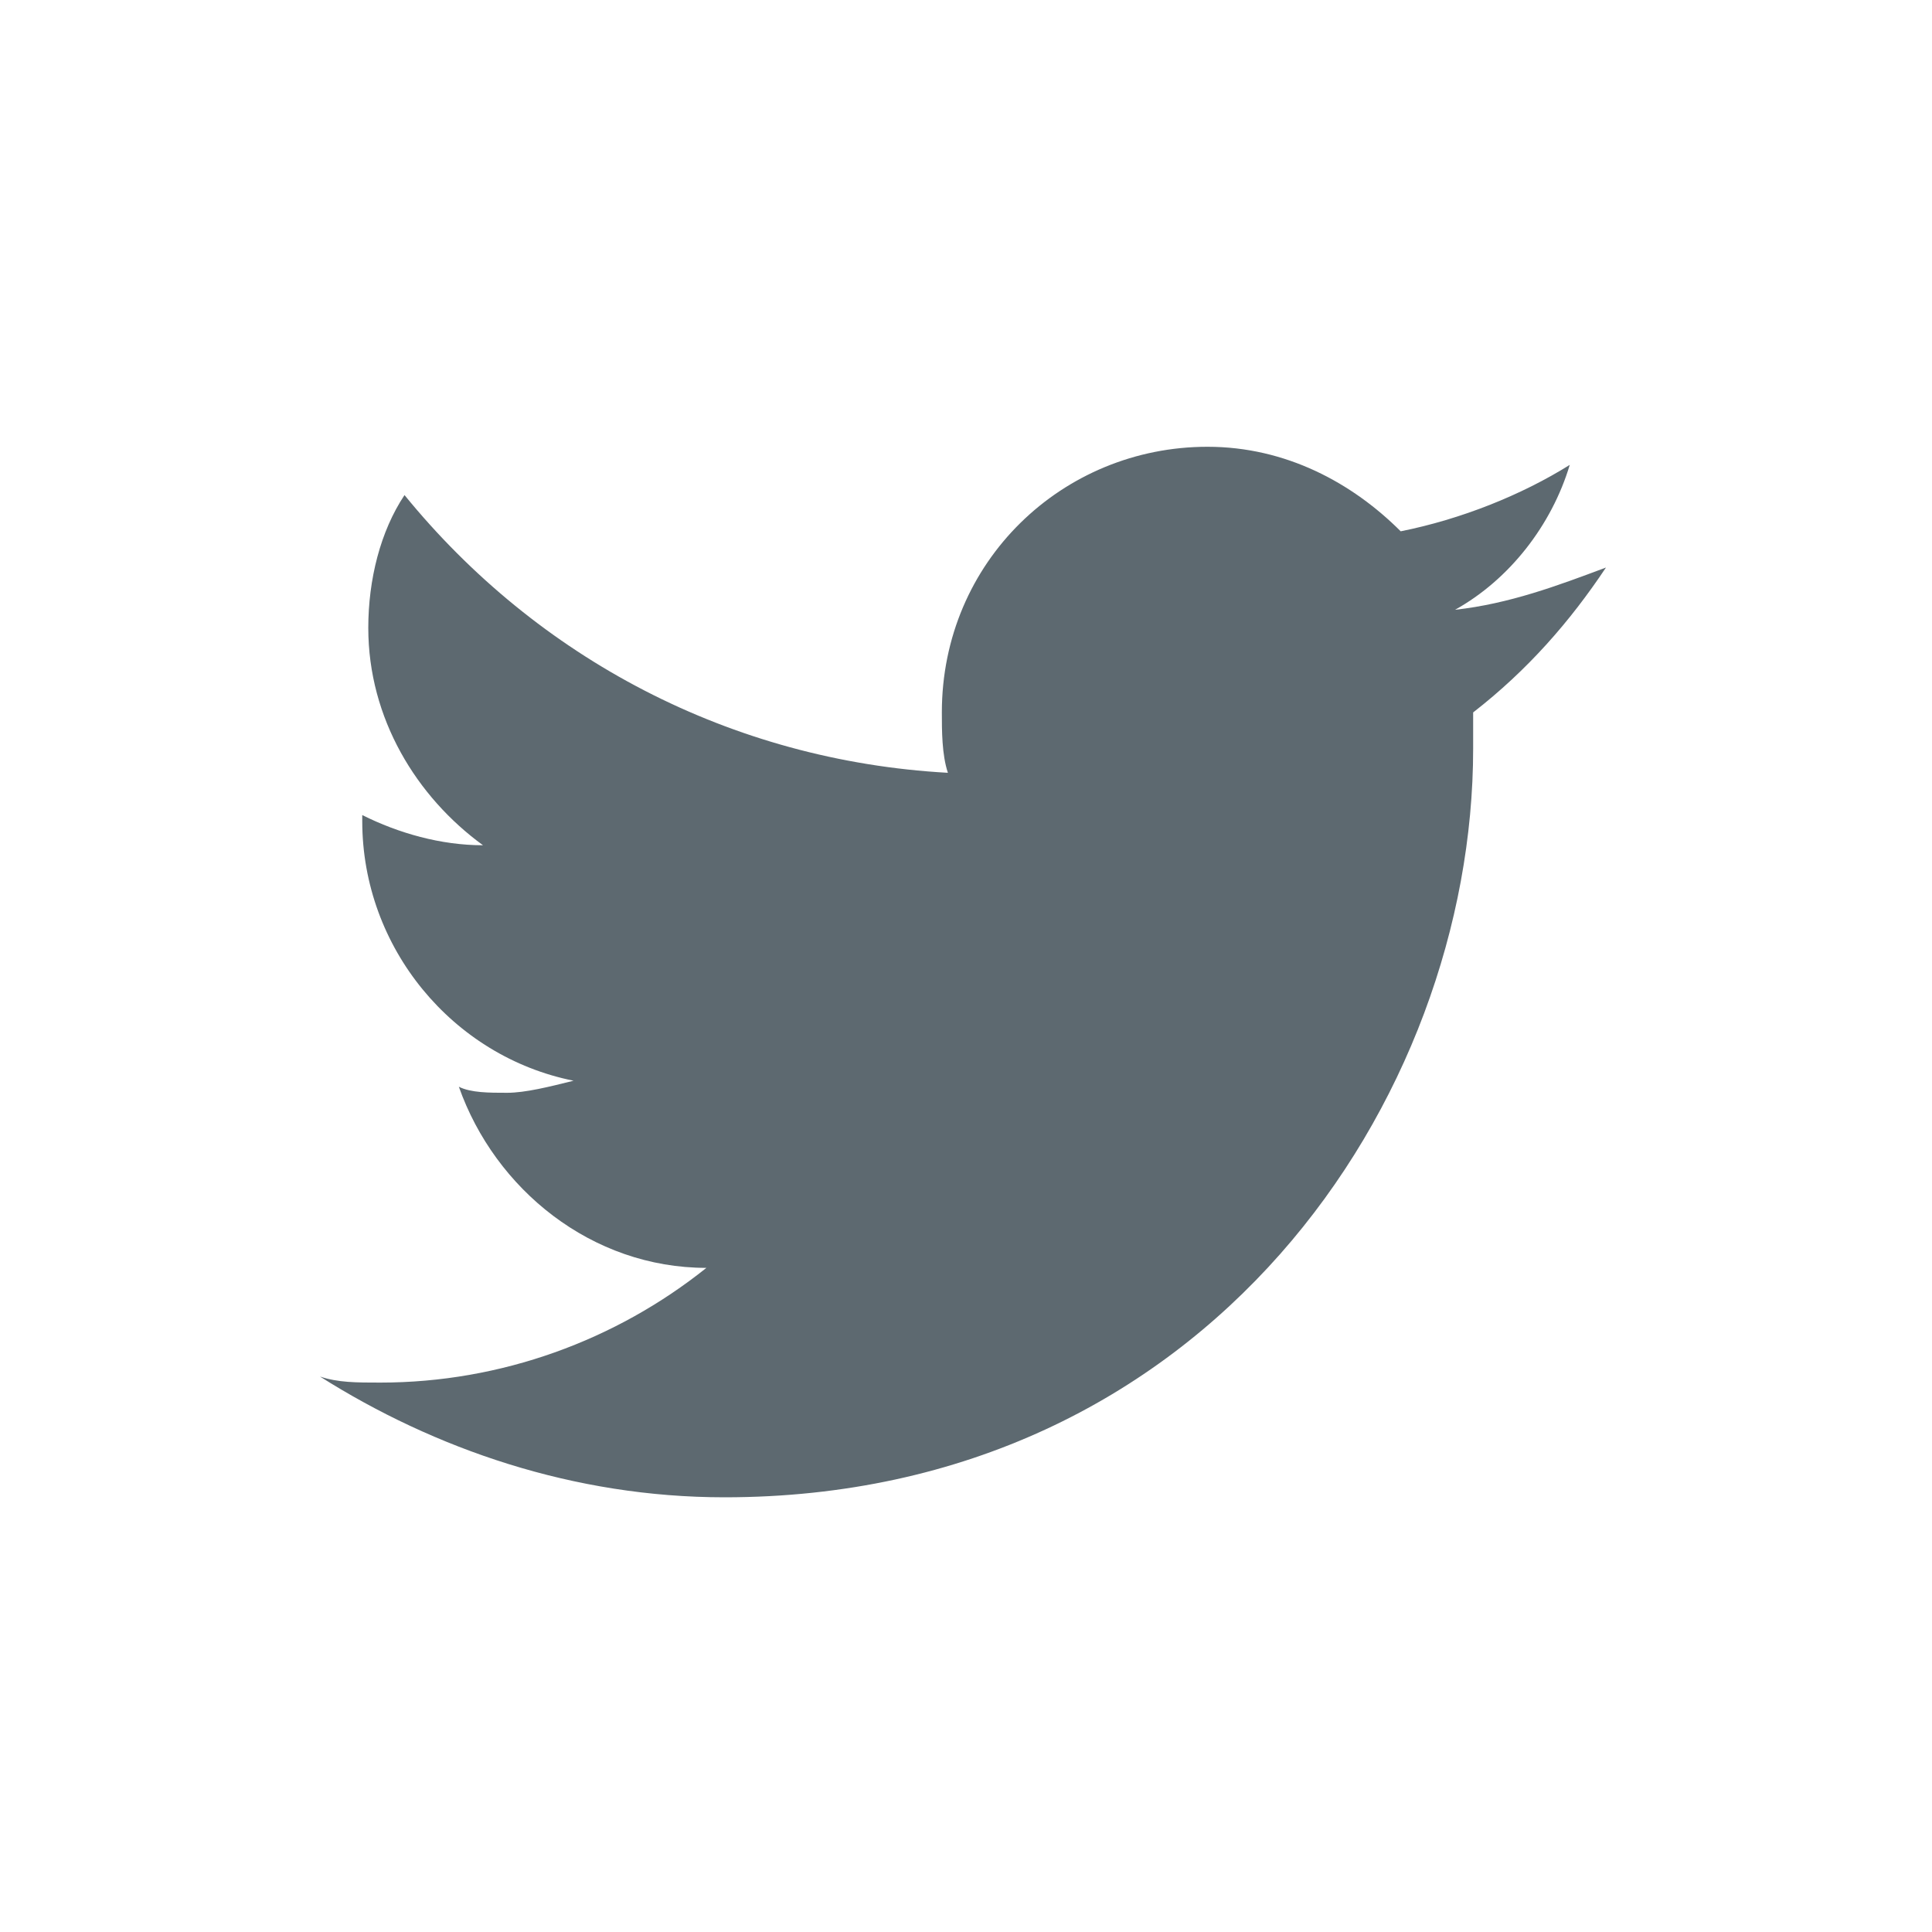 <?xml version="1.0" encoding="utf-8"?>
<!-- Generator: Adobe Illustrator 23.1.1, SVG Export Plug-In . SVG Version: 6.00 Build 0)  -->
<svg version="1.1" id="Layer_1" xmlns="http://www.w3.org/2000/svg" xmlns:xlink="http://www.w3.org/1999/xlink" x="0px" y="0px"
	 viewBox="0 0 32 32" style="enable-background:new 0 0 32 32;" xml:space="preserve">
<style type="text/css">
	.st0{fill:#5D6970;}
</style>
<path class="st0" d="M26.6,9.4c-0.8,0.3-1.6,0.6-2.5,0.7C25,9.6,25.7,8.7,26,7.7c-0.8,0.5-1.8,0.9-2.8,1.1C22.4,8,21.3,7.4,20,7.4
	c-2.4,0-4.4,1.9-4.4,4.4c0,0.3,0,0.7,0.1,1c-3.6-0.2-6.8-1.9-9-4.6c-0.4,0.6-0.6,1.4-0.6,2.2c0,1.5,0.8,2.8,1.9,3.6
	c-0.7,0-1.4-0.2-2-0.5c0,0,0,0,0,0.1c0,2.1,1.5,3.9,3.5,4.3c-0.4,0.1-0.8,0.2-1.1,0.2s-0.6,0-0.8-0.1c0.6,1.7,2.2,3,4.1,3
	c-1.5,1.2-3.4,1.9-5.4,1.9c-0.4,0-0.7,0-1-0.1c1.9,1.2,4.2,2,6.7,2c8,0,12.4-6.6,12.4-12.4c0-0.2,0-0.4,0-0.6
	C25.3,11.1,26,10.3,26.6,9.4z"/>
</svg>
